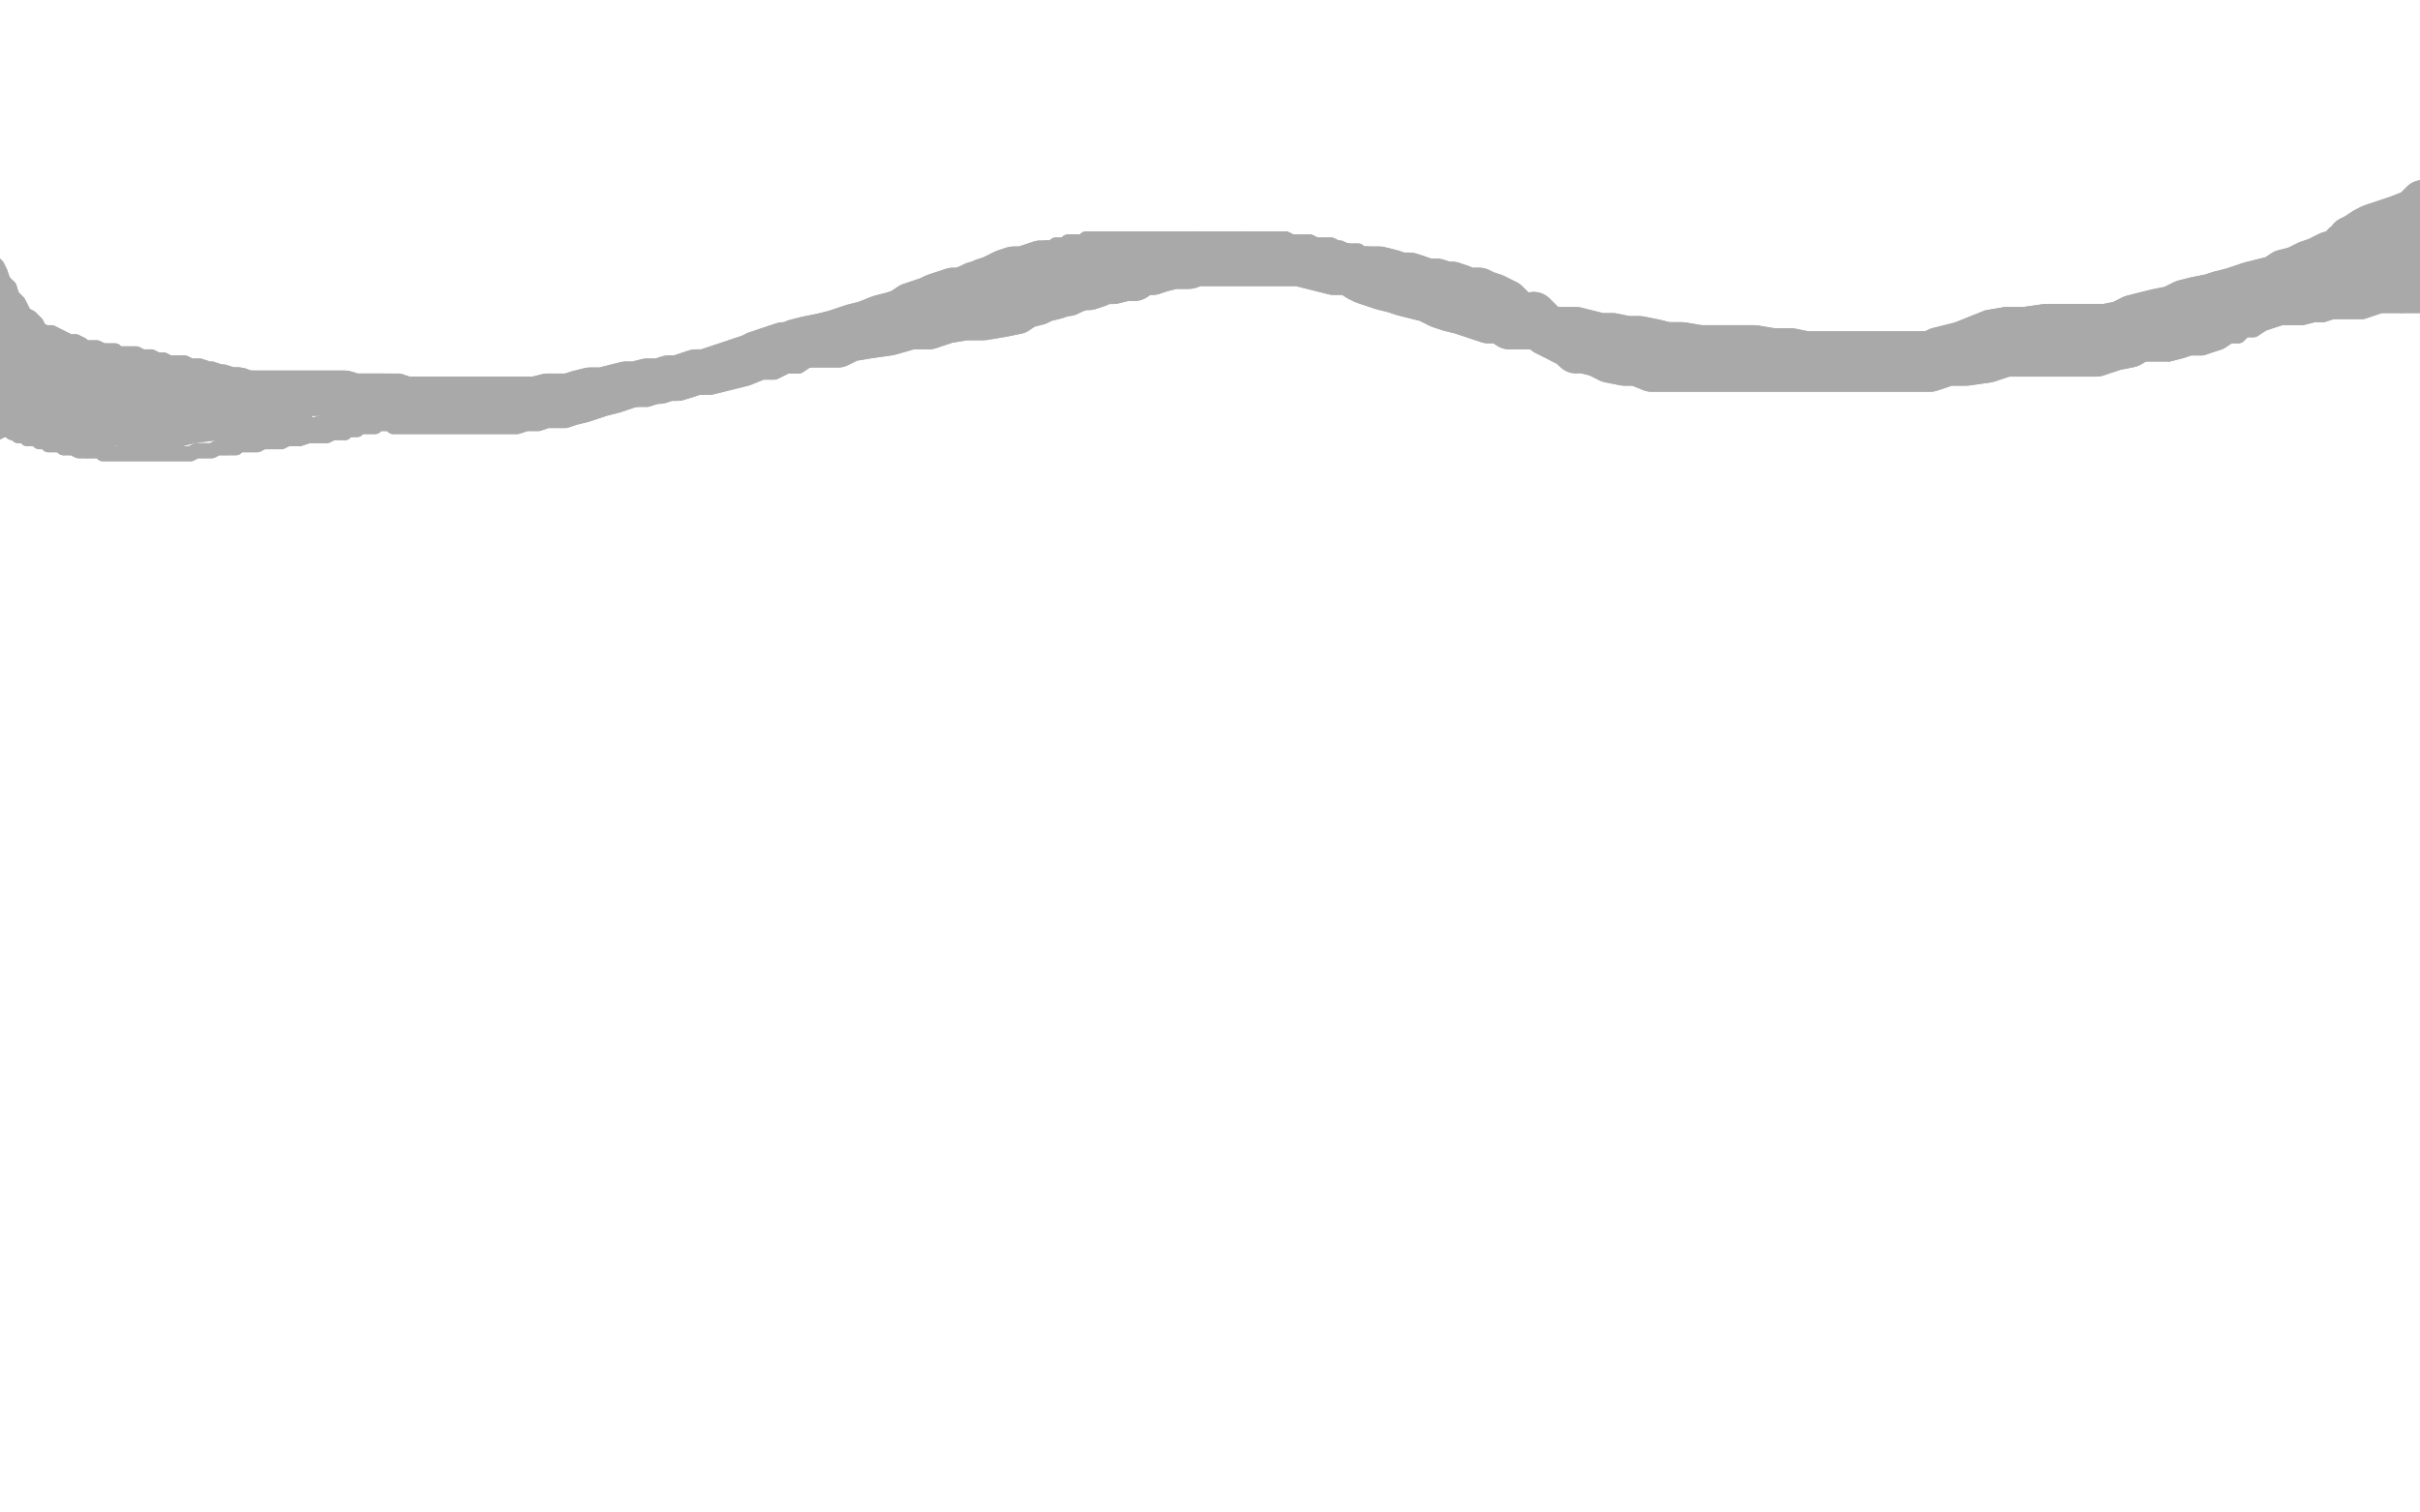 <?xml version="1.0" standalone="no"?>
<!DOCTYPE svg PUBLIC "-//W3C//DTD SVG 1.1//EN"
"http://www.w3.org/Graphics/SVG/1.1/DTD/svg11.dtd">

<svg width="800" height="500" version="1.1" xmlns="http://www.w3.org/2000/svg" xmlns:xlink="http://www.w3.org/1999/xlink" style="stroke-antialiasing: false"><desc>This SVG has been created on https://colorillo.com/</desc><rect x='0' y='0' width='800' height='500' style='fill: rgb(255,255,255); stroke-width:0' /><polyline points="5,115 8,117 8,117 9,118 9,118 11,118 11,118 13,119 13,119 15,120 15,120 17,121 17,121 19,121 19,121" style="fill: none; stroke: #a9a9a9; stroke-width: 5; stroke-linejoin: round; stroke-linecap: round; stroke-antialiasing: false; stroke-antialias: 0; opacity: 1.0"/>
<polyline points="5,115 8,117 8,117 9,118 9,118 11,118 11,118 13,119 13,119 15,120 15,120 17,121 17,121 19,121 21,122 23,122" style="fill: none; stroke: #a9a9a9; stroke-width: 5; stroke-linejoin: round; stroke-linecap: round; stroke-antialiasing: false; stroke-antialias: 0; opacity: 1.0"/>
<polyline points="8,118 11,120 11,120 12,120 12,120 13,120 13,120 14,120 14,120 14,121 14,121 15,121 15,121 15,122 16,123 17,123 18,124 17,124 16,124 14,124 13,124 11,124 10,124 9,123 8,123 7,122 7,121 6,121 6,120 5,119 5,118 4,118 4,117 3,117 3,116 2,115 2,114 1,114 1,113 1,112 0,112 0,113 1,114 1,115 3,115 4,116 5,117 6,118 7,118 8,120 9,120 11,121 12,122 14,122 15,123 17,123 18,123 20,124 21,124 22,124 23,125 25,125 26,126 28,126 29,126 31,126 32,126 33,126 34,126 36,126 37,126 38,127 39,127 40,127 42,127 43,127 44,127 45,128 46,128 47,128 49,128 50,128 52,128 54,128 56,128 58,128 60,128 62,128 65,128 67,128 70,128 72,129 74,129 75,129 77,129 79,129 81,130 83,130 85,130 88,130 90,130 92,130 95,130 97,130 100,130 102,130 105,130 108,130 110,130 114,130 117,131 121,131 124,131 127,131 131,132 134,132 138,132 141,132 144,132 148,132 152,132 156,132 159,132 163,132 167,132 171,132 174,132 177,132 181,131 185,131 188,131 191,130 195,129 199,129 203,128 207,127 210,127 214,126 218,126 221,125 224,125 227,124 230,123 233,123 236,122 239,121 242,120 245,119 248,118 251,117 254,116 257,115 260,115 263,113 267,112 272,111 276,110 282,108 286,107 291,105 295,104 298,103 301,101 304,100 307,99 309,98 312,97 315,96 318,96 320,95 321,95" style="fill: none; stroke: #a9a9a9; stroke-width: 15; stroke-linejoin: round; stroke-linecap: round; stroke-antialiasing: false; stroke-antialias: 0; opacity: 1.0"/>
<polyline points="8,118 11,120 11,120 12,120 12,120 13,120 13,120 14,120 14,120 14,121 14,121 15,121 15,122 16,123 17,123 18,124 17,124 16,124 14,124 13,124 11,124 10,124 9,123 8,123 7,122 7,121 6,121 6,120 5,119 5,118 4,118 4,117 3,117 3,116 2,115 2,114 1,114 1,113 1,112 0,112 0,113 1,114 1,115 3,115 4,116 5,117 6,118 7,118 8,120 9,120 11,121 12,122 14,122 15,123 17,123 18,123 20,124 21,124 22,124 23,125 25,125 26,126 28,126 29,126 31,126 32,126 33,126 34,126 36,126 37,126 38,127 39,127 40,127 42,127 43,127 44,127 45,128 46,128 47,128 49,128 50,128 52,128 54,128 56,128 58,128 60,128 62,128 65,128 67,128 70,128 72,129 74,129 75,129 77,129 79,129 81,130 83,130 85,130 88,130 90,130 92,130 95,130 97,130 100,130 102,130 105,130 108,130 110,130 114,130 117,131 121,131 124,131 127,131 131,132 134,132 138,132 141,132 144,132 148,132 152,132 156,132 159,132 163,132 167,132 171,132 174,132 177,132 181,131 185,131 188,131 191,130 195,129 199,129 203,128 207,127 210,127 214,126 218,126 221,125 224,125 227,124 230,123 233,123 236,122 239,121 242,120 245,119 248,118 251,117 254,116 257,115 260,115 263,113 267,112 272,111 276,110 282,108 286,107 291,105 295,104 298,103 301,101 304,100 307,99 309,98 312,97 315,96 318,96 320,95 321,95 322,94 323,94" style="fill: none; stroke: #a9a9a9; stroke-width: 15; stroke-linejoin: round; stroke-linecap: round; stroke-antialiasing: false; stroke-antialias: 0; opacity: 1.0"/>
<polyline points="310,102 314,99 314,99 315,99 315,99 317,98 317,98 318,97 318,97 320,96 320,96 322,96 322,96 323,94 323,94 325,93 328,92 330,91 332,90 335,89 338,89 341,88 344,87 348,87 351,87 354,87 358,87 362,87 365,87 369,87 374,87 378,87 382,87 387,87 392,87 397,87 401,87 406,87 411,87 416,87 420,87 424,87 429,87 433,87 437,87 441,87 445,88 449,89 453,89 456,89 460,90 463,91 466,91 469,92 472,93 475,93 478,94 480,94 483,95 485,96 487,96 489,96 491,97 494,98 496,99 498,100 500,102 501,103 503,104 505,105 507,106 509,108 511,110 513,111 515,112 517,113 519,114 520,115" style="fill: none; stroke: #a9a9a9; stroke-width: 15; stroke-linejoin: round; stroke-linecap: round; stroke-antialiasing: false; stroke-antialias: 0; opacity: 1.0"/>
<polyline points="310,102 314,99 314,99 315,99 315,99 317,98 317,98 318,97 318,97 320,96 320,96 322,96 322,96 323,94 325,93 328,92 330,91 332,90 335,89 338,89 341,88 344,87 348,87 351,87 354,87 358,87 362,87 365,87 369,87 374,87 378,87 382,87 387,87 392,87 397,87 401,87 406,87 411,87 416,87 420,87 424,87 429,87 433,87 437,87 441,87 445,88 449,89 453,89 456,89 460,90 463,91 466,91 469,92 472,93 475,93 478,94 480,94 483,95 485,96 487,96 489,96 491,97 494,98 496,99 498,100 500,102 501,103 503,104 505,105 507,106 509,108 511,110 513,111 515,112 517,113 519,114 520,115 521,116" style="fill: none; stroke: #a9a9a9; stroke-width: 15; stroke-linejoin: round; stroke-linecap: round; stroke-antialiasing: false; stroke-antialias: 0; opacity: 1.0"/>
<polyline points="250,117 259,114 259,114 262,114 262,114 266,114 266,114 269,114 269,114 272,114 272,114 277,114 277,114 281,112 281,112 287,111 294,110 301,108 307,108 313,106 319,105 325,105 331,104 336,103 339,101 343,100 345,99 349,98 352,97 353,97 355,96 358,95 360,95 363,94 365,93 368,93 372,92 375,92 378,90 381,90 384,89 388,88 390,88 393,88 396,87 399,87 402,87 405,87 407,87 410,87 413,87 415,87 419,87 422,87 425,87 429,87 433,88 437,89 441,90 443,90 446,90 449,92 451,93 454,94 457,95 461,96 464,97 468,98 472,99 476,101 479,102 483,103 486,104 489,105 492,106 496,106 499,108 503,108 507,108 510,108 514,109 517,109 521,109 525,110 529,111 533,111 538,112 542,112 547,113 551,114 556,114 562,115 568,115 574,115 580,115 586,116 592,116 597,117 604,117 609,117 614,117 619,117 625,117 630,117 636,117 642,117 648,117 654,117 661,117 667,117 673,117 680,117 686,117 693,117 699,115 704,114 709,111 714,110 719,109 723,108 728,106 733,104 737,102 740,101 743,99 746,98 747,97 749,97 751,96 754,95 756,93 759,92 762,90 766,88 769,86 773,84 774,83 775,81 776,81 777,79 779,78 782,76 784,75 787,74 790,73 793,72 798,70 801,67 805,66 807,64 808,64 810,62 812,62 813,61 814,61 815,60 816,59 817,59 818,58 819,58 820,58 821,58" style="fill: none; stroke: #a9a9a9; stroke-width: 15; stroke-linejoin: round; stroke-linecap: round; stroke-antialiasing: false; stroke-antialias: 0; opacity: 1.0"/>
<polyline points="250,117 259,114 259,114 262,114 262,114 266,114 266,114 269,114 269,114 272,114 272,114 277,114 277,114 281,112 287,111 294,110 301,108 307,108 313,106 319,105 325,105 331,104 336,103 339,101 343,100 345,99 349,98 352,97 353,97 355,96 358,95 360,95 363,94 365,93 368,93 372,92 375,92 378,90 381,90 384,89 388,88 390,88 393,88 396,87 399,87 402,87 405,87 407,87 410,87 413,87 415,87 419,87 422,87 425,87 429,87 433,88 437,89 441,90 443,90 446,90 449,92 451,93 454,94 457,95 461,96 464,97 468,98 472,99 476,101 479,102 483,103 486,104 489,105 492,106 496,106 499,108 503,108 507,108 510,108 514,109 517,109 521,109 525,110 529,111 533,111 538,112 542,112 547,113 551,114 556,114 562,115 568,115 574,115 580,115 586,116 592,116 597,117 604,117 609,117 614,117 619,117 625,117 630,117 636,117 642,117 648,117 654,117 661,117 667,117 673,117 680,117 686,117 693,117 699,115 704,114 709,111 714,110 719,109 723,108 728,106 733,104 737,102 740,101 743,99 746,98 747,97 749,97 751,96 754,95 756,93 759,92 762,90 766,88 769,86 773,84 774,83 775,81 776,81 777,79 779,78 782,76 784,75 787,74 790,73 793,72 798,70 801,67 805,66 807,64 808,64 810,62 812,62 813,61 814,61 815,60 816,59 817,59 818,58 819,58 820,58 821,58" style="fill: none; stroke: #a9a9a9; stroke-width: 15; stroke-linejoin: round; stroke-linecap: round; stroke-antialiasing: false; stroke-antialias: 0; opacity: 1.0"/>
<polyline points="507,104 513,110 513,110 514,111 514,111 517,113 517,113 521,114 521,114 524,116 524,116 528,117 528,117 532,119 532,119 537,120 541,120 546,122 550,122 556,122 561,122 566,122 571,122 577,122 582,122 588,122 594,122 600,122 607,122 613,122 619,122 625,122 632,122 638,122 644,120 650,120 657,119 663,117 668,116 672,114 677,114 682,112 686,111 691,109 696,108 701,107 705,105 709,104 713,103 718,102 722,100 726,99 731,98 734,97 738,96 741,95 744,94 748,93 752,92 755,90 759,89 763,87 766,86 770,84 774,83 779,81 782,80 787,78 791,78 795,76 799,75 802,74 805,73 808,72 811,71 813,70 815,69 817,68 818,67 819,67 820,67 820,66 821,66 823,65 824,65" style="fill: none; stroke: #a9a9a9; stroke-width: 15; stroke-linejoin: round; stroke-linecap: round; stroke-antialiasing: false; stroke-antialias: 0; opacity: 1.0"/>
<polyline points="507,104 513,110 513,110 514,111 514,111 517,113 517,113 521,114 521,114 524,116 524,116 528,117 528,117 532,119 537,120 541,120 546,122 550,122 556,122 561,122 566,122 571,122 577,122 582,122 588,122 594,122 600,122 607,122 613,122 619,122 625,122 632,122 638,122 644,120 650,120 657,119 663,117 668,116 672,114 677,114 682,112 686,111 691,109 696,108 701,107 705,105 709,104 713,103 718,102 722,100 726,99 731,98 734,97 738,96 741,95 744,94 748,93 752,92 755,90 759,89 763,87 766,86 770,84 774,83 779,81 782,80 787,78 791,78 795,76 799,75 802,74 805,73 808,72 811,71 813,70 815,69 817,68 818,67 819,67 820,67 820,66 821,66 823,65 824,65" style="fill: none; stroke: #a9a9a9; stroke-width: 15; stroke-linejoin: round; stroke-linecap: round; stroke-antialiasing: false; stroke-antialias: 0; opacity: 1.0"/>
<polyline points="715,107 720,105 720,105 722,105 722,105 726,105 726,105 729,105 729,105 732,104 732,104 737,103 737,103 742,102 742,102 746,101 752,100 757,99 761,98 765,96 768,94 772,93 774,91 776,90 777,89 779,87 781,87 783,85 786,84 789,83 792,81 796,80 801,79 805,78 811,76 815,75 818,75 822,74 826,73 829,72 834,72 837,70 838,70 839,70 841,69 842,68 844,68 846,68" style="fill: none; stroke: #a9a9a9; stroke-width: 15; stroke-linejoin: round; stroke-linecap: round; stroke-antialiasing: false; stroke-antialias: 0; opacity: 1.0"/>
<polyline points="715,107 720,105 720,105 722,105 722,105 726,105 726,105 729,105 729,105 732,104 732,104 737,103 737,103 742,102 746,101 752,100 757,99 761,98 765,96 768,94 772,93 774,91 776,90 777,89 779,87 781,87 783,85 786,84 789,83 792,81 796,80 801,79 805,78 811,76 815,75 818,75 822,74 826,73 829,72 834,72 837,70 838,70 839,70 841,69 842,68 844,68 846,68" style="fill: none; stroke: #a9a9a9; stroke-width: 15; stroke-linejoin: round; stroke-linecap: round; stroke-antialiasing: false; stroke-antialias: 0; opacity: 1.0"/>
<polyline points="37,117 36,118 36,118 35,118 35,118 34,118 34,118 33,119 33,119 32,119 31,119 30,118 29,118 28,117 27,117 26,116 25,116 24,115 22,115 21,114 19,113 18,112 16,111 15,110 13,109 12,107 10,105 8,104 7,102 6,100 4,98 3,95 1,93 0,90 -1,88 -3,86 -4,84 -5,82 -6,80 -7,78 -7,77 -8,76 -8,78 -8,80 -7,82 -6,84 -5,87 -4,89 -3,92 -1,95 0,98 2,101 4,104 6,106 7,109 9,111 11,112 13,114 15,115 17,116 19,117 21,118 23,119 25,119 27,120 29,120 31,121 32,121 34,121 35,121 36,121 38,121 39,121 41,121 42,121 44,121 45,122 46,122 47,122 48,123 47,123 46,123 45,123 44,122 43,122 42,121 41,121 40,121 39,120 38,120 37,120 36,120 35,120 34,120 33,120 32,120 31,119 30,119 30,118 29,118 28,117 27,117 25,116 24,115 22,115 20,114 19,113 17,112 15,111 14,110 12,109 10,108 9,107 8,106 7,105 6,104 6,103 6,104 7,105 8,106 9,107 11,108 13,109 15,110 17,110 19,111 21,112 23,113 25,113 27,114 28,115 30,115 32,115 34,116 36,116 38,116 39,117 42,117 43,117 45,117 47,118 49,118 50,118 52,119 54,119 56,120 57,120 59,120 61,120 63,121 64,121 66,121 69,122 70,122 73,123 74,123 77,124 79,124 81,125 83,125 86,126 88,126 91,126 94,126 97,126 99,126 102,126 104,126 107,126 109,126 112,126 114,126 116,126 118,126 120,126 122,126 125,126 127,126 129,126 132,126 135,127 137,127 141,127 144,128 147,128 151,128 155,128" style="fill: none; stroke: #a9a9a9; stroke-width: 5; stroke-linejoin: round; stroke-linecap: round; stroke-antialiasing: false; stroke-antialias: 0; opacity: 1.0"/>
<polyline points="37,117 36,118 36,118 35,118 35,118 34,118 34,118 33,119 32,119 31,119 30,118 29,118 28,117 27,117 26,116 25,116 24,115 22,115 21,114 19,113 18,112 16,111 15,110 13,109 12,107 10,105 8,104 7,102 6,100 4,98 3,95 1,93 0,90 -1,88 -3,86 -4,84 -5,82 -6,80 -7,78 -7,77 -8,76 -8,78 -8,80 -7,82 -6,84 -5,87 -4,89 -3,92 -1,95 0,98 2,101 4,104 6,106 7,109 9,111 11,112 13,114 15,115 17,116 19,117 21,118 23,119 25,119 27,120 29,120 31,121 32,121 34,121 35,121 36,121 38,121 39,121 41,121 42,121 44,121 45,122 46,122 47,122 48,123 47,123 46,123 45,123 44,122 43,122 42,121 41,121 40,121 39,120 38,120 37,120 36,120 35,120 34,120 33,120 32,120 31,119 30,119 30,118 29,118 28,117 27,117 25,116 24,115 22,115 20,114 19,113 17,112 15,111 14,110 12,109 10,108 9,107 8,106 7,105 6,104 6,103 6,104 7,105 8,106 9,107 11,108 13,109 15,110 17,110 19,111 21,112 23,113 25,113 27,114 28,115 30,115 32,115 34,116 36,116 38,116 39,117 42,117 43,117 45,117 47,118 49,118 50,118 52,119 54,119 56,120 57,120 59,120 61,120 63,121 64,121 66,121 69,122 70,122 73,123 74,123 77,124 79,124 81,125 83,125 86,126 88,126 91,126 94,126 97,126 99,126 102,126 104,126 107,126 109,126 112,126 114,126 116,126 118,126 120,126 122,126 125,126 127,126 129,126 132,126 135,127 137,127 141,127 144,128 147,128 151,128 155,128 158,128 161,128 162,128" style="fill: none; stroke: #a9a9a9; stroke-width: 5; stroke-linejoin: round; stroke-linecap: round; stroke-antialiasing: false; stroke-antialias: 0; opacity: 1.0"/>
<polyline points="3,95 1,97 1,97 1,98 1,98 1,99 1,99 1,101 1,101 1,102 1,102 1,104 1,104 1,107 1,107 1,109 1,111 1,113 1,115 1,117 1,118 1,120 2,121 2,122 2,123 2,124 2,125 2,126 2,127 2,128 2,129 2,130 2,131 3,131 3,132 4,132 5,133 6,133 7,134 8,134 10,135 11,135 13,136 15,136 17,136 19,136 21,136 24,136 26,136 29,136 31,136 33,136 35,136 37,136 40,136 42,136 44,135 46,135 48,135 50,134 52,134 54,134 56,134 58,134 59,134 61,134 63,134 65,134 66,134 68,134 70,134 73,134 75,134 77,134 79,134 82,134 84,134 86,134 89,134 92,134 94,134 97,134 100,133 102,133 105,133 107,133 110,133 112,133 114,133 116,133 118,133 121,133 122,133 124,133 126,133 127,133 129,133 130,133 129,133 128,133 126,133 125,133 123,133 120,133 118,133 115,133 111,134 107,134 103,134 99,135 94,135 91,135 86,135 83,135 79,135 77,135 74,135 70,135 68,134 65,134 62,134 60,133 57,133 55,132 52,132 50,132 47,132 44,132 42,131 40,131 38,131 36,130 34,130 32,130 30,130 28,130 26,130 24,130 22,130 20,130 18,131 17,131 15,131 13,132 12,132 10,132 9,132 8,132 7,132 6,132 5,132 4,132 3,132 1,132 0,132 -1,132 -2,132 -3,131 -3,132 -2,133 -1,134 0,135 2,136 3,136 4,137 5,137 6,138 7,138 8,138 8,139 9,139 10,140 11,140 12,140 13,140 14,141 15,141 16,141 17,141 18,141 19,141 20,141 21,141 20,141 19,141 18,141 17,141 15,141 14,141 12,141 11,141 9,141 8,141 6,141 5,141 3,141 2,141 1,141 0,141 -1,141" style="fill: none; stroke: #a9a9a9; stroke-width: 5; stroke-linejoin: round; stroke-linecap: round; stroke-antialiasing: false; stroke-antialias: 0; opacity: 1.0"/>
<polyline points="-1,141 -2,141 -3,141 -3,142 -4,142 -5,143" style="fill: none; stroke: #a9a9a9; stroke-width: 5; stroke-linejoin: round; stroke-linecap: round; stroke-antialiasing: false; stroke-antialias: 0; opacity: 1.0"/>
<polyline points="-5,143 -5,144 -4,144 -3,143 -2,143 -1,143 1,142 2,142 4,141 5,141 6,141 8,140 9,140 10,140 12,140 13,140" style="fill: none; stroke: #a9a9a9; stroke-width: 5; stroke-linejoin: round; stroke-linecap: round; stroke-antialiasing: false; stroke-antialias: 0; opacity: 1.0"/>
<polyline points="13,140 14,140 13,140 12,140 11,140 10,140 9,140 8,140 7,140 6,140 5,140 4,139 3,139 2,139 1,139" style="fill: none; stroke: #a9a9a9; stroke-width: 5; stroke-linejoin: round; stroke-linecap: round; stroke-antialiasing: false; stroke-antialias: 0; opacity: 1.0"/>
<polyline points="1,139 0,139 -1,139 0,140 1,140 1,141 2,141 3,142" style="fill: none; stroke: #a9a9a9; stroke-width: 5; stroke-linejoin: round; stroke-linecap: round; stroke-antialiasing: false; stroke-antialias: 0; opacity: 1.0"/>
<polyline points="3,142 4,143 5,143 6,144 7,144 8,144 9,144 9,145 10,145 12,145 13,146 14,146" style="fill: none; stroke: #a9a9a9; stroke-width: 5; stroke-linejoin: round; stroke-linecap: round; stroke-antialiasing: false; stroke-antialias: 0; opacity: 1.0"/>
<polyline points="21,148 22,148 23,148 24,148 26,149 27,149 28,149 29,149" style="fill: none; stroke: #a9a9a9; stroke-width: 5; stroke-linejoin: round; stroke-linecap: round; stroke-antialiasing: false; stroke-antialias: 0; opacity: 1.0"/>
<polyline points="14,146 15,146 16,147 17,147 18,147 19,147 20,147 21,148" style="fill: none; stroke: #a9a9a9; stroke-width: 5; stroke-linejoin: round; stroke-linecap: round; stroke-antialiasing: false; stroke-antialias: 0; opacity: 1.0"/>
<polyline points="29,149 30,149 32,149 33,149 34,150 36,150 37,150 38,150 40,150 41,150 43,150 44,150 46,150 48,150 49,150 51,150 52,150 54,150 56,150 58,150 59,150 61,150 63,150 65,149 67,149 69,149 70,149 72,148 74,148" style="fill: none; stroke: #a9a9a9; stroke-width: 5; stroke-linejoin: round; stroke-linecap: round; stroke-antialiasing: false; stroke-antialias: 0; opacity: 1.0"/>
<polyline points="87,146 89,146 91,146 93,146 95,145 97,145 99,145 102,144 103,144 105,144 107,144 108,144 110,143 112,143 114,143" style="fill: none; stroke: #a9a9a9; stroke-width: 5; stroke-linejoin: round; stroke-linecap: round; stroke-antialiasing: false; stroke-antialias: 0; opacity: 1.0"/>
<polyline points="74,148 76,148 78,148 79,147 81,147 83,147 85,147 87,146" style="fill: none; stroke: #a9a9a9; stroke-width: 5; stroke-linejoin: round; stroke-linecap: round; stroke-antialiasing: false; stroke-antialias: 0; opacity: 1.0"/>
<polyline points="132,140 133,140 135,140 136,139 138,139 139,139 141,139 142,138" style="fill: none; stroke: #a9a9a9; stroke-width: 5; stroke-linejoin: round; stroke-linecap: round; stroke-antialiasing: false; stroke-antialias: 0; opacity: 1.0"/>
<polyline points="114,143 115,142 116,142 118,142 119,141 121,141 122,141 123,141 124,141 125,140 126,140 128,140 129,140 130,140 132,140" style="fill: none; stroke: #a9a9a9; stroke-width: 5; stroke-linejoin: round; stroke-linecap: round; stroke-antialiasing: false; stroke-antialias: 0; opacity: 1.0"/>
<polyline points="142,138 143,138 145,138 146,138 147,138 148,138 149,138 150,137 151,137 152,137 153,137 154,137 155,137 156,137" style="fill: none; stroke: #a9a9a9; stroke-width: 5; stroke-linejoin: round; stroke-linecap: round; stroke-antialiasing: false; stroke-antialias: 0; opacity: 1.0"/>
<polyline points="156,137 157,137 158,137 159,137 160,137 161,137 162,137 163,136 164,136 165,136 166,136 167,136 168,136 169,136 170,135 171,135 172,135 173,135 175,135 176,135 177,135 178,135 179,135 181,135 182,135 184,135 185,135 187,134 188,134 189,134 191,134 192,134 193,134 194,134 195,134 196,134 194,134 192,134 188,134 184,134 179,134 173,134 167,135 161,136 155,136 150,136 144,137 137,137 131,137 125,138 120,138 115,139 111,139 106,140 101,141 96,142 92,143" style="fill: none; stroke: #a9a9a9; stroke-width: 5; stroke-linejoin: round; stroke-linecap: round; stroke-antialiasing: false; stroke-antialias: 0; opacity: 1.0"/>
<polyline points="92,143 88,144 84,144 81,145 79,145 78,146 77,146 78,146 79,146 81,146 84,146 88,145 92,145 95,145 100,144 104,143 107,142 109,142 109,141 110,141 109,141 107,141 104,141 100,141 94,141 88,141 82,141 75,142 67,143 61,143 54,145 49,146 45,146 42,147 41,147" style="fill: none; stroke: #a9a9a9; stroke-width: 5; stroke-linejoin: round; stroke-linecap: round; stroke-antialiasing: false; stroke-antialias: 0; opacity: 1.0"/>
<polyline points="87,140 93,140 97,139 100,139 101,139 100,139 98,139 93,139" style="fill: none; stroke: #a9a9a9; stroke-width: 5; stroke-linejoin: round; stroke-linecap: round; stroke-antialiasing: false; stroke-antialias: 0; opacity: 1.0"/>
<polyline points="41,147 44,147 49,147 56,146 64,144 72,143 80,142 87,140" style="fill: none; stroke: #a9a9a9; stroke-width: 5; stroke-linejoin: round; stroke-linecap: round; stroke-antialiasing: false; stroke-antialias: 0; opacity: 1.0"/>
<polyline points="93,139 86,140 79,141 72,141 64,142 57,142 50,143 44,144 37,145 32,145 28,146 25,146 23,146 24,146 25,146 29,146 34,145 39,144 45,144 51,144 57,144 63,143 70,143 77,143 82,142 85,141 87,141 87,140 86,140 81,140 73,140 64,141 54,142 45,143 37,143 30,144 24,144 19,144 16,144 14,144 17,143 21,143 27,143 34,142 41,142 49,141 57,140" style="fill: none; stroke: #a9a9a9; stroke-width: 5; stroke-linejoin: round; stroke-linecap: round; stroke-antialiasing: false; stroke-antialias: 0; opacity: 1.0"/>
<polyline points="57,140 64,139 70,139 74,138 77,138 77,137 73,137 66,137 58,137 49,138 41,139 34,139 29,140 25,140 23,140 22,140 22,139 26,139 31,138 37,137 44,137 50,137 57,137 63,137 69,137 74,137 76,136 77,135 75,134 68,133 57,133 47,133 37,134 28,135 20,135 16,135 13,135 12,135 13,135 15,134 18,133" style="fill: none; stroke: #a9a9a9; stroke-width: 5; stroke-linejoin: round; stroke-linecap: round; stroke-antialiasing: false; stroke-antialias: 0; opacity: 1.0"/>
<polyline points="3,95 1,97 1,97 1,98 1,98 1,99 1,99 1,101 1,101 1,102 1,102 1,104 1,104 1,107 1,109 1,111 1,113 1,115 1,117 1,118 1,120 2,121 2,122 2,123 2,124 2,125 2,126 2,127 2,128 2,129 2,130 2,131 3,131 3,132 4,132 5,133 6,133 7,134 8,134 10,135 11,135 13,136 15,136 17,136 19,136 21,136 24,136 26,136 29,136 31,136 33,136 35,136 37,136 40,136 42,136 44,135 46,135 48,135 50,134 52,134 54,134 56,134 58,134 59,134 61,134 63,134 65,134 66,134 68,134 70,134 73,134 75,134 77,134 79,134 82,134 84,134 86,134 89,134 92,134 94,134 97,134 100,133 102,133 105,133 107,133 110,133 112,133 114,133 116,133 118,133 121,133 122,133 124,133 126,133 127,133 129,133 130,133 129,133 128,133 126,133 125,133 123,133 120,133 118,133 115,133 111,134 107,134 103,134 99,135 94,135 91,135 86,135 83,135 79,135 77,135 74,135 70,135 68,134 65,134 62,134 60,133 57,133 55,132 52,132 50,132 47,132 44,132 42,131 40,131 38,131 36,130 34,130 32,130 30,130 28,130 26,130 24,130 22,130 20,130 18,131 17,131 15,131 13,132 12,132 10,132 9,132 8,132 7,132 6,132 5,132 4,132 3,132 1,132 0,132 -1,132 -2,132 -3,131 -3,132 -2,133 -1,134 0,135 2,136 3,136 4,137 5,137 6,138 7,138 8,138 8,139 9,139 10,140 11,140 12,140 13,140 14,141 15,141 16,141 17,141 18,141 19,141 20,141 21,141 20,141 19,141 18,141 17,141 15,141 14,141 12,141 11,141 9,141 8,141 6,141 5,141 3,141 2,141 1,141 0,141 -1,141 -2,141 -3,141 -3,142 -4,142 -5,143 -5,144 -4,144 -3,143 -2,143 -1,143 1,142 2,142 4,141 5,141 6,141 8,140 9,140 10,140 12,140 13,140 14,140 13,140 12,140 11,140 10,140 9,140 8,140 7,140 6,140 5,140 4,139 3,139 2,139 1,139 0,139 -1,139 0,140 1,140 1,141 2,141 3,142 4,143 5,143 6,144 7,144 8,144 9,144 9,145 10,145 12,145 13,146 14,146 15,146 16,147 17,147 18,147 19,147 20,147 21,148 22,148 23,148 24,148 26,149 27,149 28,149 29,149 30,149 32,149 33,149 34,150 36,150 37,150 38,150 40,150 41,150 43,150 44,150 46,150 48,150 49,150 51,150 52,150 54,150 56,150 58,150 59,150 61,150 63,150 65,149 67,149 69,149 70,149 72,148 74,148 76,148 78,148 79,147 81,147 83,147 85,147 87,146 89,146 91,146 93,146 95,145 97,145 99,145 102,144 103,144 105,144 107,144 108,144 110,143 112,143 114,143 115,142 116,142 118,142 119,141 121,141 122,141 123,141 124,141 125,140 126,140 128,140 129,140 130,140 132,140 133,140 135,140 136,139 138,139 139,139 141,139 142,138 143,138 145,138 146,138 147,138 148,138 149,138 150,137 151,137 152,137 153,137 154,137 155,137 156,137 157,137 158,137 159,137 160,137 161,137 162,137 163,136 164,136 165,136 166,136 167,136 168,136 169,136 170,135 171,135 172,135 173,135 175,135 176,135 177,135 178,135 179,135 181,135 182,135 184,135 185,135 187,134 188,134 189,134 191,134 192,134 193,134 194,134 195,134 196,134 194,134 192,134 188,134 184,134 179,134 173,134 167,135 161,136 155,136 150,136 144,137 137,137 131,137 125,138 120,138 115,139 111,139 106,140 101,141 96,142 92,143 88,144 84,144 81,145 79,145 78,146 77,146 78,146 79,146 81,146 84,146 88,145 92,145 95,145 100,144 104,143 107,142 109,142 109,141 110,141 109,141 107,141 104,141 100,141 94,141 88,141 82,141 75,142 67,143 61,143 54,145 49,146 45,146 42,147 41,147 44,147 49,147 56,146 64,144 72,143 80,142 87,140 93,140 97,139 100,139 101,139 100,139 98,139 93,139 86,140 79,141 72,141 64,142 57,142 50,143 44,144 37,145 32,145 28,146 25,146 23,146 24,146 25,146 29,146 34,145 39,144 45,144 51,144 57,144 63,143 70,143 77,143 82,142 85,141 87,141 87,140 86,140 81,140 73,140 64,141 54,142 45,143 37,143 30,144 24,144 19,144 16,144 14,144 17,143 21,143 27,143 34,142 41,142 49,141 57,140 64,139 70,139 74,138 77,138 77,137 73,137 66,137 58,137 49,138 41,139 34,139 29,140 25,140 23,140 22,140 22,139 26,139 31,138 37,137 44,137 50,137 57,137 63,137 69,137 74,137 76,136 77,135 75,134 68,133 57,133 47,133 37,134 28,135 20,135 16,135 13,135 12,135 13,135 15,134 18,133 23,132 26,132 28,131 29,131 28,131" style="fill: none; stroke: #a9a9a9; stroke-width: 5; stroke-linejoin: round; stroke-linecap: round; stroke-antialiasing: false; stroke-antialias: 0; opacity: 1.0"/>
<polyline points="130,141 134,141 134,141 136,141 136,141 138,141 138,141 141,141 141,141 144,141 144,141 148,141 148,141 152,141 152,141 156,141 160,141 164,141 167,141 171,141 174,140 178,140 181,139 184,139 187,139 190,138 194,137 197,136 200,135 204,134 207,133 210,132 214,132 217,131 221,130 224,130 228,129 231,128 235,128 239,127 243,126 247,125 252,123 256,123 260,121 264,121 267,119 272,118 276,116 280,115" style="fill: none; stroke: #a9a9a9; stroke-width: 5; stroke-linejoin: round; stroke-linecap: round; stroke-antialiasing: false; stroke-antialias: 0; opacity: 1.0"/>
<polyline points="330,101 333,100 337,99 340,99 344,98 347,97 350,97 353,96" style="fill: none; stroke: #a9a9a9; stroke-width: 5; stroke-linejoin: round; stroke-linecap: round; stroke-antialiasing: false; stroke-antialias: 0; opacity: 1.0"/>
<polyline points="306,107 309,106 313,105 316,104 319,103 322,102 326,101 330,101" style="fill: none; stroke: #a9a9a9; stroke-width: 5; stroke-linejoin: round; stroke-linecap: round; stroke-antialiasing: false; stroke-antialias: 0; opacity: 1.0"/>
<polyline points="280,115 284,113 288,111 292,110 296,109 300,108 303,107 306,107" style="fill: none; stroke: #a9a9a9; stroke-width: 5; stroke-linejoin: round; stroke-linecap: round; stroke-antialiasing: false; stroke-antialias: 0; opacity: 1.0"/>
<polyline points="375,94 379,93 382,93 386,92 389,92 392,92 395,91 398,91" style="fill: none; stroke: #a9a9a9; stroke-width: 5; stroke-linejoin: round; stroke-linecap: round; stroke-antialiasing: false; stroke-antialias: 0; opacity: 1.0"/>
<polyline points="353,96 356,96 359,95 362,95 365,95 368,95 371,95 375,94" style="fill: none; stroke: #a9a9a9; stroke-width: 5; stroke-linejoin: round; stroke-linecap: round; stroke-antialiasing: false; stroke-antialias: 0; opacity: 1.0"/>
<polyline points="398,91 402,91 405,91 408,91 411,91 414,91 417,91 420,91" style="fill: none; stroke: #a9a9a9; stroke-width: 5; stroke-linejoin: round; stroke-linecap: round; stroke-antialiasing: false; stroke-antialias: 0; opacity: 1.0"/>
<polyline points="459,95 462,95 465,96 468,97 471,98 475,99 480,100 485,101" style="fill: none; stroke: #a9a9a9; stroke-width: 5; stroke-linejoin: round; stroke-linecap: round; stroke-antialiasing: false; stroke-antialias: 0; opacity: 1.0"/>
<polyline points="439,91 441,91 444,91 447,91 449,92 453,93 456,94 459,95" style="fill: none; stroke: #a9a9a9; stroke-width: 5; stroke-linejoin: round; stroke-linecap: round; stroke-antialiasing: false; stroke-antialias: 0; opacity: 1.0"/>
<polyline points="420,91 423,91 426,91 429,91 431,91 433,91 436,91 439,91" style="fill: none; stroke: #a9a9a9; stroke-width: 5; stroke-linejoin: round; stroke-linecap: round; stroke-antialiasing: false; stroke-antialias: 0; opacity: 1.0"/>
<polyline points="517,109 522,110 527,111 532,111 537,111 542,112 547,113 552,114" style="fill: none; stroke: #a9a9a9; stroke-width: 5; stroke-linejoin: round; stroke-linecap: round; stroke-antialiasing: false; stroke-antialias: 0; opacity: 1.0"/>
<polyline points="485,101 490,103 495,104 499,105 504,107 508,108 512,109 517,109" style="fill: none; stroke: #a9a9a9; stroke-width: 5; stroke-linejoin: round; stroke-linecap: round; stroke-antialiasing: false; stroke-antialias: 0; opacity: 1.0"/>
<polyline points="552,114 557,115 562,115 566,116 571,117 576,117 580,117 584,117 588,117 593,117 597,118 601,118 606,119 611,119 616,119 621,119 626,120 631,120 637,120 642,120 648,121 654,121" style="fill: none; stroke: #a9a9a9; stroke-width: 5; stroke-linejoin: round; stroke-linecap: round; stroke-antialiasing: false; stroke-antialias: 0; opacity: 1.0"/>
<polyline points="654,121 659,121 665,121 671,121 676,121 681,121 687,121 691,120 695,119 699,119 703,118 707,117 710,117 714,117 717,117" style="fill: none; stroke: #a9a9a9; stroke-width: 5; stroke-linejoin: round; stroke-linecap: round; stroke-antialiasing: false; stroke-antialias: 0; opacity: 1.0"/>
<polyline points="737,111 740,111 742,109 745,109 748,107 751,106 754,105 756,103" style="fill: none; stroke: #a9a9a9; stroke-width: 5; stroke-linejoin: round; stroke-linecap: round; stroke-antialiasing: false; stroke-antialias: 0; opacity: 1.0"/>
<polyline points="717,117 721,116 724,115 728,115 731,114 734,113 737,111" style="fill: none; stroke: #a9a9a9; stroke-width: 5; stroke-linejoin: round; stroke-linecap: round; stroke-antialiasing: false; stroke-antialias: 0; opacity: 1.0"/>
<polyline points="770,96 772,95 775,95 777,93 780,92 783,91 787,90 791,89" style="fill: none; stroke: #a9a9a9; stroke-width: 5; stroke-linejoin: round; stroke-linecap: round; stroke-antialiasing: false; stroke-antialias: 0; opacity: 1.0"/>
<polyline points="756,103 759,102 761,101 763,99 765,99 766,98 768,97 770,96" style="fill: none; stroke: #a9a9a9; stroke-width: 5; stroke-linejoin: round; stroke-linecap: round; stroke-antialiasing: false; stroke-antialias: 0; opacity: 1.0"/>
<polyline points="791,89 794,88 796,87 799,87 801,86 806,85 809,85 814,84" style="fill: none; stroke: #a9a9a9; stroke-width: 5; stroke-linejoin: round; stroke-linecap: round; stroke-antialiasing: false; stroke-antialias: 0; opacity: 1.0"/>
<polyline points="693,115 699,113 699,113 702,113 702,113 704,113 704,113 707,113 707,113 710,112 710,112 713,111 713,111 716,111 716,111" style="fill: none; stroke: #a9a9a9; stroke-width: 5; stroke-linejoin: round; stroke-linecap: round; stroke-antialiasing: false; stroke-antialias: 0; opacity: 1.0"/>
<polyline points="814,84 818,84 822,84 826,84 829,84 833,84 835,84" style="fill: none; stroke: #a9a9a9; stroke-width: 5; stroke-linejoin: round; stroke-linecap: round; stroke-antialiasing: false; stroke-antialias: 0; opacity: 1.0"/>
<polyline points="130,141 134,141 134,141 136,141 136,141 138,141 138,141 141,141 141,141 144,141 144,141 148,141 148,141 152,141 156,141 160,141 164,141 167,141 171,141 174,140 178,140 181,139 184,139 187,139 190,138 194,137 197,136 200,135 204,134 207,133 210,132 214,132 217,131 221,130 224,130 228,129 231,128 235,128 239,127 243,126 247,125 252,123 256,123 260,121 264,121 267,119 272,118 276,116 280,115 284,113 288,111 292,110 296,109 300,108 303,107 306,107 309,106 313,105 316,104 319,103 322,102 326,101 330,101 333,100 337,99 340,99 344,98 347,97 350,97 353,96 356,96 359,95 362,95 365,95 368,95 371,95 375,94 379,93 382,93 386,92 389,92 392,92 395,91 398,91 402,91 405,91 408,91 411,91 414,91 417,91 420,91 423,91 426,91 429,91 431,91 433,91 436,91 439,91 441,91 444,91 447,91 449,92 453,93 456,94 459,95 462,95 465,96 468,97 471,98 475,99 480,100 485,101 490,103 495,104 499,105 504,107 508,108 512,109 517,109 522,110 527,111 532,111 537,111 542,112 547,113 552,114 557,115 562,115 566,116 571,117 576,117 580,117 584,117 588,117 593,117 597,118 601,118 606,119 611,119 616,119 621,119 626,120 631,120 637,120 642,120 648,121 654,121 659,121 665,121 671,121 676,121 681,121 687,121 691,120 695,119 699,119 703,118 707,117 710,117 714,117 717,117 721,116 724,115 728,115 731,114 734,113 737,111 740,111 742,109 745,109 748,107 751,106 754,105 756,103 759,102 761,101 763,99 765,99 766,98 768,97 770,96 772,95 775,95 777,93 780,92 783,91 787,90 791,89 794,88 796,87 799,87 801,86 806,85 809,85 814,84 818,84 822,84 826,84 829,84 833,84 835,84" style="fill: none; stroke: #a9a9a9; stroke-width: 5; stroke-linejoin: round; stroke-linecap: round; stroke-antialiasing: false; stroke-antialias: 0; opacity: 1.0"/>
<polyline points="746,107 750,106 754,105 758,105 761,105 765,104 768,104 771,103" style="fill: none; stroke: #a9a9a9; stroke-width: 5; stroke-linejoin: round; stroke-linecap: round; stroke-antialiasing: false; stroke-antialias: 0; opacity: 1.0"/>
<polyline points="716,111 720,111 723,111 728,110 732,109 737,109 741,108 746,107" style="fill: none; stroke: #a9a9a9; stroke-width: 5; stroke-linejoin: round; stroke-linecap: round; stroke-antialiasing: false; stroke-antialias: 0; opacity: 1.0"/>
<polyline points="771,103 775,103 778,103 781,103 784,102 787,101 790,101 794,101" style="fill: none; stroke: #a9a9a9; stroke-width: 5; stroke-linejoin: round; stroke-linecap: round; stroke-antialiasing: false; stroke-antialias: 0; opacity: 1.0"/>
<polyline points="815,100 818,100 821,100 823,100 825,100 826,100 827,100" style="fill: none; stroke: #a9a9a9; stroke-width: 5; stroke-linejoin: round; stroke-linecap: round; stroke-antialiasing: false; stroke-antialias: 0; opacity: 1.0"/>
<polyline points="794,101 797,101 800,101 803,101 806,101 809,100 813,100 815,100" style="fill: none; stroke: #a9a9a9; stroke-width: 5; stroke-linejoin: round; stroke-linecap: round; stroke-antialiasing: false; stroke-antialias: 0; opacity: 1.0"/>
<polyline points="827,100 828,100 827,100 823,100 817,100 811,100 805,100 798,100 792,100 785,100 778,100" style="fill: none; stroke: #a9a9a9; stroke-width: 5; stroke-linejoin: round; stroke-linecap: round; stroke-antialiasing: false; stroke-antialias: 0; opacity: 1.0"/>
<polyline points="777,99 786,97 797,96 806,95 814,94 819,93 822,93" style="fill: none; stroke: #a9a9a9; stroke-width: 5; stroke-linejoin: round; stroke-linecap: round; stroke-antialiasing: false; stroke-antialias: 0; opacity: 1.0"/>
<polyline points="778,100 772,100 768,100 766,100 767,100 770,100 777,99" style="fill: none; stroke: #a9a9a9; stroke-width: 5; stroke-linejoin: round; stroke-linecap: round; stroke-antialiasing: false; stroke-antialias: 0; opacity: 1.0"/>
<polyline points="822,93 821,93 812,94 801,95 790,95 781,95 774,96 770,97 769,97 770,97 773,97 781,97 792,97 801,95 809,94 815,93 819,93 817,93 809,93 801,93 792,93" style="fill: none; stroke: #a9a9a9; stroke-width: 5; stroke-linejoin: round; stroke-linecap: round; stroke-antialiasing: false; stroke-antialias: 0; opacity: 1.0"/>
<polyline points="799,89 807,88 813,87 817,86 814,86 807,86 799,86" style="fill: none; stroke: #a9a9a9; stroke-width: 5; stroke-linejoin: round; stroke-linecap: round; stroke-antialiasing: false; stroke-antialias: 0; opacity: 1.0"/>
<polyline points="792,93 784,93 779,93 778,93 781,93 789,91 799,89" style="fill: none; stroke: #a9a9a9; stroke-width: 5; stroke-linejoin: round; stroke-linecap: round; stroke-antialiasing: false; stroke-antialias: 0; opacity: 1.0"/>
<polyline points="799,86 792,87 788,87 787,88 789,88 791,88 797,87 802,87" style="fill: none; stroke: #a9a9a9; stroke-width: 5; stroke-linejoin: round; stroke-linecap: round; stroke-antialiasing: false; stroke-antialias: 0; opacity: 1.0"/>
<polyline points="782,89 781,91 778,93 775,95 771,97 765,99 759,101 752,102" style="fill: none; stroke: #a9a9a9; stroke-width: 5; stroke-linejoin: round; stroke-linecap: round; stroke-antialiasing: false; stroke-antialias: 0; opacity: 1.0"/>
<polyline points="797,85 795,85 793,86 790,87 787,87 786,88 784,89 782,89" style="fill: none; stroke: #a9a9a9; stroke-width: 5; stroke-linejoin: round; stroke-linecap: round; stroke-antialiasing: false; stroke-antialias: 0; opacity: 1.0"/>
<polyline points="802,87 805,86 805,85 803,85 800,85 798,85 797,85" style="fill: none; stroke: #a9a9a9; stroke-width: 5; stroke-linejoin: round; stroke-linecap: round; stroke-antialiasing: false; stroke-antialias: 0; opacity: 1.0"/>
<polyline points="752,102 746,103 740,103 734,103 730,103 724,103 720,103 714,103" style="fill: none; stroke: #a9a9a9; stroke-width: 5; stroke-linejoin: round; stroke-linecap: round; stroke-antialiasing: false; stroke-antialias: 0; opacity: 1.0"/>
<polyline points="663,104 657,105 652,107 647,109 643,110 639,111 637,112 635,113" style="fill: none; stroke: #a9a9a9; stroke-width: 5; stroke-linejoin: round; stroke-linecap: round; stroke-antialiasing: false; stroke-antialias: 0; opacity: 1.0"/>
<polyline points="714,103 707,103 699,103 691,103 683,103 676,103 669,104 663,104" style="fill: none; stroke: #a9a9a9; stroke-width: 5; stroke-linejoin: round; stroke-linecap: round; stroke-antialiasing: false; stroke-antialias: 0; opacity: 1.0"/>
<polyline points="635,113 633,113 631,113 629,113 627,114 624,115 621,115 618,116 615,116 612,116 609,116 606,117 603,117 602,117 600,117 599,117 600,117 605,117 610,117 617,116 624,115 632,115 641,115 650,114 658,113 665,113 671,111 676,111 680,110 681,109" style="fill: none; stroke: #a9a9a9; stroke-width: 5; stroke-linejoin: round; stroke-linecap: round; stroke-antialiasing: false; stroke-antialias: 0; opacity: 1.0"/>
<polyline points="681,109 680,109 677,109 674,109 671,109 668,109 665,109 661,109 658,109 656,109 654,109 653,109 654,109" style="fill: none; stroke: #a9a9a9; stroke-width: 5; stroke-linejoin: round; stroke-linecap: round; stroke-antialiasing: false; stroke-antialias: 0; opacity: 1.0"/>
<polyline points="678,107 676,107 671,107 666,108 661,109 656,111 653,111 649,113" style="fill: none; stroke: #a9a9a9; stroke-width: 5; stroke-linejoin: round; stroke-linecap: round; stroke-antialiasing: false; stroke-antialias: 0; opacity: 1.0"/>
<polyline points="654,109 658,109 663,109 668,108 673,107 676,107 678,107" style="fill: none; stroke: #a9a9a9; stroke-width: 5; stroke-linejoin: round; stroke-linecap: round; stroke-antialiasing: false; stroke-antialias: 0; opacity: 1.0"/>
<polyline points="649,113 647,113 645,113 643,114 641,114 640,114 639,114 637,114" style="fill: none; stroke: #a9a9a9; stroke-width: 5; stroke-linejoin: round; stroke-linecap: round; stroke-antialiasing: false; stroke-antialias: 0; opacity: 1.0"/>
<polyline points="621,114 618,113 615,113 613,113 610,113 608,113 605,113 603,113" style="fill: none; stroke: #a9a9a9; stroke-width: 5; stroke-linejoin: round; stroke-linecap: round; stroke-antialiasing: false; stroke-antialias: 0; opacity: 1.0"/>
<polyline points="637,114 635,114 633,114 630,114 627,114 624,114 621,114" style="fill: none; stroke: #a9a9a9; stroke-width: 5; stroke-linejoin: round; stroke-linecap: round; stroke-antialiasing: false; stroke-antialias: 0; opacity: 1.0"/>
<polyline points="583,113 580,113 576,113 573,113 570,113 567,113 564,113 561,113" style="fill: none; stroke: #a9a9a9; stroke-width: 5; stroke-linejoin: round; stroke-linecap: round; stroke-antialiasing: false; stroke-antialias: 0; opacity: 1.0"/>
<polyline points="603,113 601,113 598,113 596,113 593,113 590,113 586,113 583,113" style="fill: none; stroke: #a9a9a9; stroke-width: 5; stroke-linejoin: round; stroke-linecap: round; stroke-antialiasing: false; stroke-antialias: 0; opacity: 1.0"/>
<polyline points="561,113 558,113 555,113 552,112 548,112 545,112 542,111 539,111 537,111 534,111 532,110 530,110 528,109 525,109 522,108 520,108 518,107 516,107 514,106 512,105 510,105 508,104" style="fill: none; stroke: #a9a9a9; stroke-width: 5; stroke-linejoin: round; stroke-linecap: round; stroke-antialiasing: false; stroke-antialias: 0; opacity: 1.0"/>
<polyline points="508,104 507,103 505,103 503,101 501,101 499,100 497,99 495,99" style="fill: none; stroke: #a9a9a9; stroke-width: 5; stroke-linejoin: round; stroke-linecap: round; stroke-antialiasing: false; stroke-antialias: 0; opacity: 1.0"/>
<polyline points="468,89 466,89 463,88 461,87 459,87 457,86 455,85 453,85" style="fill: none; stroke: #a9a9a9; stroke-width: 5; stroke-linejoin: round; stroke-linecap: round; stroke-antialiasing: false; stroke-antialias: 0; opacity: 1.0"/>
<polyline points="484,94 482,93 480,93 478,92 475,91 473,91 471,90 468,89" style="fill: none; stroke: #a9a9a9; stroke-width: 5; stroke-linejoin: round; stroke-linecap: round; stroke-antialiasing: false; stroke-antialias: 0; opacity: 1.0"/>
<polyline points="495,99 493,98 491,97 490,97 489,96 487,95 486,95 484,94" style="fill: none; stroke: #a9a9a9; stroke-width: 5; stroke-linejoin: round; stroke-linecap: round; stroke-antialiasing: false; stroke-antialias: 0; opacity: 1.0"/>
<polyline points="442,82 440,81 438,81 435,81 433,80 431,80 429,80 427,80 425,79 423,79 421,79 419,79 416,79 414,79 412,79" style="fill: none; stroke: #a9a9a9; stroke-width: 5; stroke-linejoin: round; stroke-linecap: round; stroke-antialiasing: false; stroke-antialias: 0; opacity: 1.0"/>
<polyline points="453,85 452,84 450,84 449,83 447,83 445,83 443,82 442,82" style="fill: none; stroke: #a9a9a9; stroke-width: 5; stroke-linejoin: round; stroke-linecap: round; stroke-antialiasing: false; stroke-antialias: 0; opacity: 1.0"/>
<polyline points="396,79 394,79 392,79 389,79 387,79 384,79 381,79 379,79 376,79 374,79 373,79 371,79 369,79 367,79 365,79" style="fill: none; stroke: #a9a9a9; stroke-width: 5; stroke-linejoin: round; stroke-linecap: round; stroke-antialiasing: false; stroke-antialias: 0; opacity: 1.0"/>
<polyline points="412,79 410,79 408,79 406,79 403,79 401,79 398,79 396,79" style="fill: none; stroke: #a9a9a9; stroke-width: 5; stroke-linejoin: round; stroke-linecap: round; stroke-antialiasing: false; stroke-antialias: 0; opacity: 1.0"/>
<polyline points="365,79 363,79 361,79 359,79 358,80 356,80 355,80 354,80" style="fill: none; stroke: #a9a9a9; stroke-width: 5; stroke-linejoin: round; stroke-linecap: round; stroke-antialiasing: false; stroke-antialias: 0; opacity: 1.0"/>
<polyline points="343,83 341,84 339,84 337,85 335,85 333,86 331,87 329,87" style="fill: none; stroke: #a9a9a9; stroke-width: 5; stroke-linejoin: round; stroke-linecap: round; stroke-antialiasing: false; stroke-antialias: 0; opacity: 1.0"/>
<polyline points="354,80 353,80 352,81 351,81 349,81 348,82 346,82 343,83" style="fill: none; stroke: #a9a9a9; stroke-width: 5; stroke-linejoin: round; stroke-linecap: round; stroke-antialiasing: false; stroke-antialias: 0; opacity: 1.0"/>
<polyline points="329,87 327,88 324,89 321,91 318,92 314,93 310,96" style="fill: none; stroke: #a9a9a9; stroke-width: 5; stroke-linejoin: round; stroke-linecap: round; stroke-antialiasing: false; stroke-antialias: 0; opacity: 1.0"/>
<polyline points="693,115 699,113 699,113 702,113 702,113 704,113 704,113 707,113 707,113 710,112 710,112 713,111 713,111 716,111 720,111 723,111 728,110 732,109 737,109 741,108 746,107 750,106 754,105 758,105 761,105 765,104 768,104 771,103 775,103 778,103 781,103 784,102 787,101 790,101 794,101 797,101 800,101 803,101 806,101 809,100 813,100 815,100 818,100 821,100 823,100 825,100 826,100 827,100 828,100 827,100 823,100 817,100 811,100 805,100 798,100 792,100 785,100 778,100 772,100 768,100 766,100 767,100 770,100 777,99 786,97 797,96 806,95 814,94 819,93 822,93 821,93 812,94 801,95 790,95 781,95 774,96 770,97 769,97 770,97 773,97 781,97 792,97 801,95 809,94 815,93 819,93 817,93 809,93 801,93 792,93 784,93 779,93 778,93 781,93 789,91 799,89 807,88 813,87 817,86 814,86 807,86 799,86 792,87 788,87 787,88 789,88 791,88 797,87 802,87 805,86 805,85 803,85 800,85 798,85 797,85 795,85 793,86 790,87 787,87 786,88 784,89 782,89 781,91 778,93 775,95 771,97 765,99 759,101 752,102 746,103 740,103 734,103 730,103 724,103 720,103 714,103 707,103 699,103 691,103 683,103 676,103 669,104 663,104 657,105 652,107 647,109 643,110 639,111 637,112 635,113 633,113 631,113 629,113 627,114 624,115 621,115 618,116 615,116 612,116 609,116 606,117 603,117 602,117 600,117 599,117 600,117 605,117 610,117 617,116 624,115 632,115 641,115 650,114 658,113 665,113 671,111 676,111 680,110 681,109 680,109 677,109 674,109 671,109 668,109 665,109 661,109 658,109 656,109 654,109 653,109 654,109 658,109 663,109 668,108 673,107 676,107 678,107 676,107 671,107 666,108 661,109 656,111 653,111 649,113 647,113 645,113 643,114 641,114 640,114 639,114 637,114 635,114 633,114 630,114 627,114 624,114 621,114 618,113 615,113 613,113 610,113 608,113 605,113 603,113 601,113 598,113 596,113 593,113 590,113 586,113 583,113 580,113 576,113 573,113 570,113 567,113 564,113 561,113 558,113 555,113 552,112 548,112 545,112 542,111 539,111 537,111 534,111 532,110 530,110 528,109 525,109 522,108 520,108 518,107 516,107 514,106 512,105 510,105 508,104 507,103 505,103 503,101 501,101 499,100 497,99 495,99 493,98 491,97 490,97 489,96 487,95 486,95 484,94 482,93 480,93 478,92 475,91 473,91 471,90 468,89 466,89 463,88 461,87 459,87 457,86 455,85 453,85 452,84 450,84 449,83 447,83 445,83 443,82 442,82 440,81 438,81 435,81 433,80 431,80 429,80 427,80 425,79 423,79 421,79 419,79 416,79 414,79 412,79 410,79 408,79 406,79 403,79 401,79 398,79 396,79 394,79 392,79 389,79 387,79 384,79 381,79 379,79 376,79 374,79 373,79 371,79 369,79 367,79 365,79 363,79 361,79 359,79 358,80 356,80 355,80 354,80 353,80 352,81 351,81 349,81 348,82 346,82 343,83 341,84 339,84 337,85 335,85 333,86 331,87 329,87 327,88 324,89 321,91 318,92 314,93 310,96 305,98 301,101 296,103 291,105 289,106" style="fill: none; stroke: #a9a9a9; stroke-width: 5; stroke-linejoin: round; stroke-linecap: round; stroke-antialiasing: false; stroke-antialias: 0; opacity: 1.0"/>
</svg>
